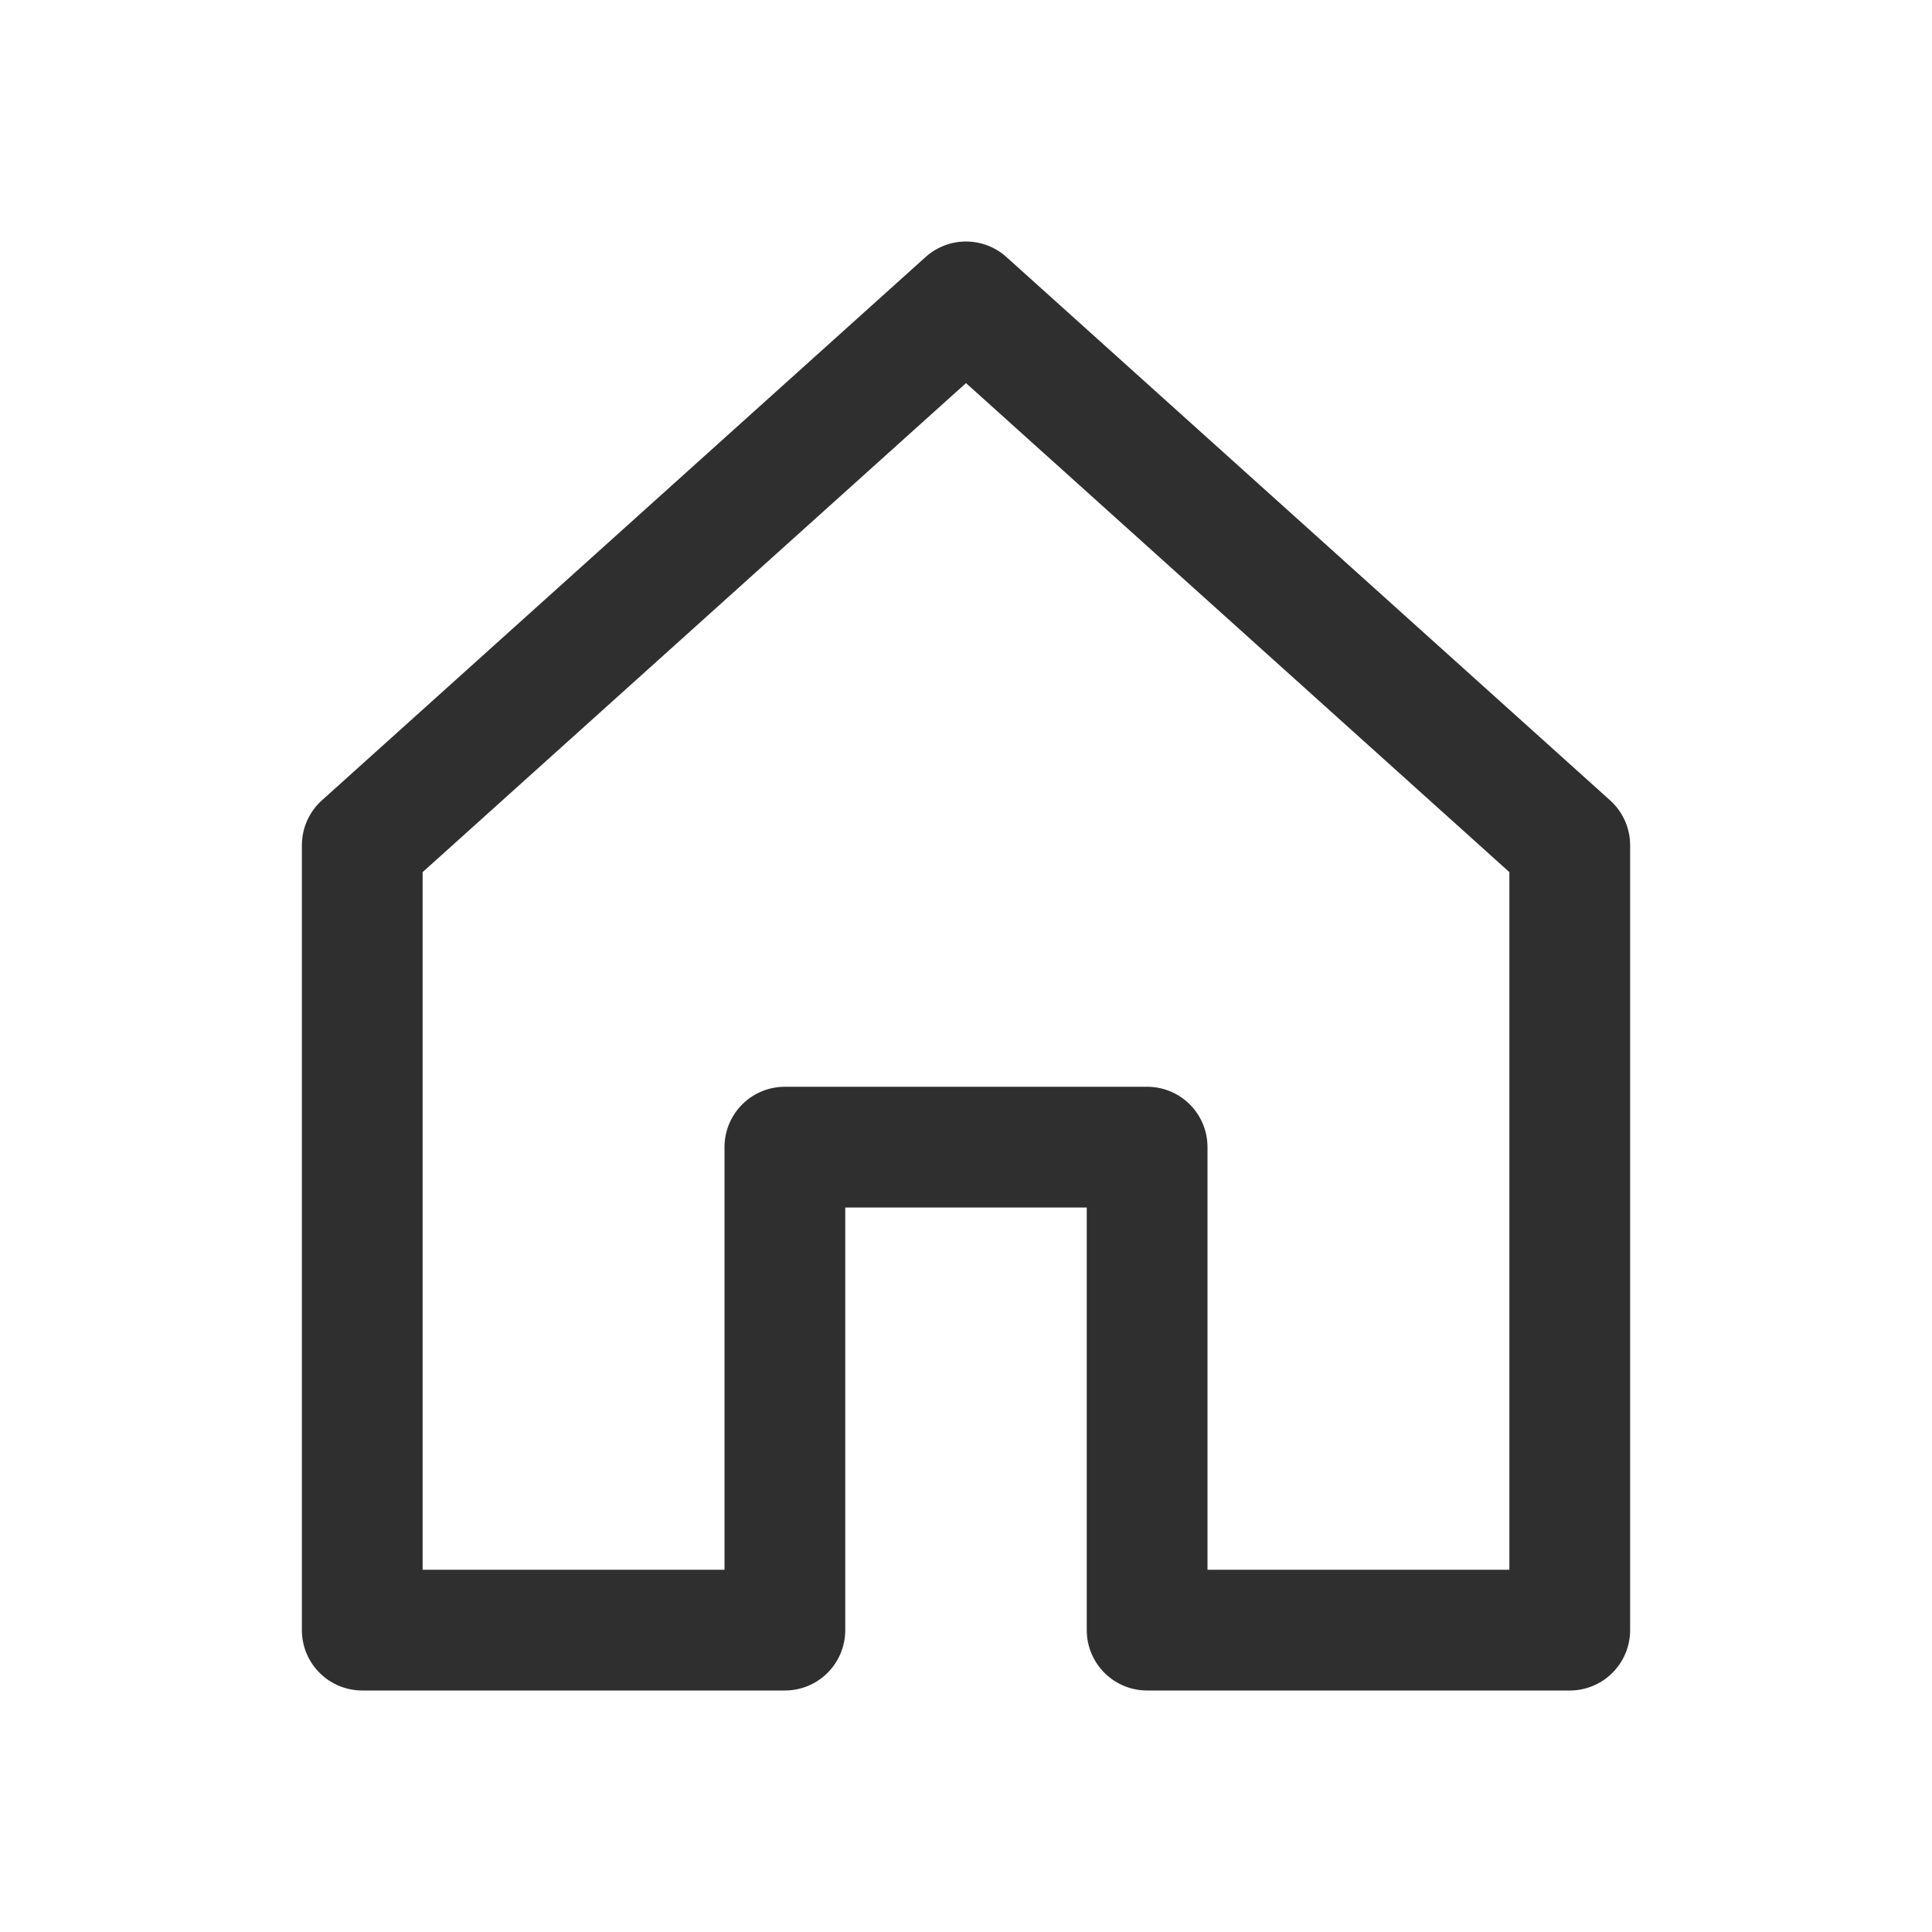 <svg width="64" height="64" viewBox="0 0 64 64" fill="none" xmlns="http://www.w3.org/2000/svg">
  <path d="M12 28L32 10L52 28V54H38V38H26V54H12V28Z" stroke="#2F2F2F" stroke-width="4" stroke-linejoin="round"/>
</svg>

